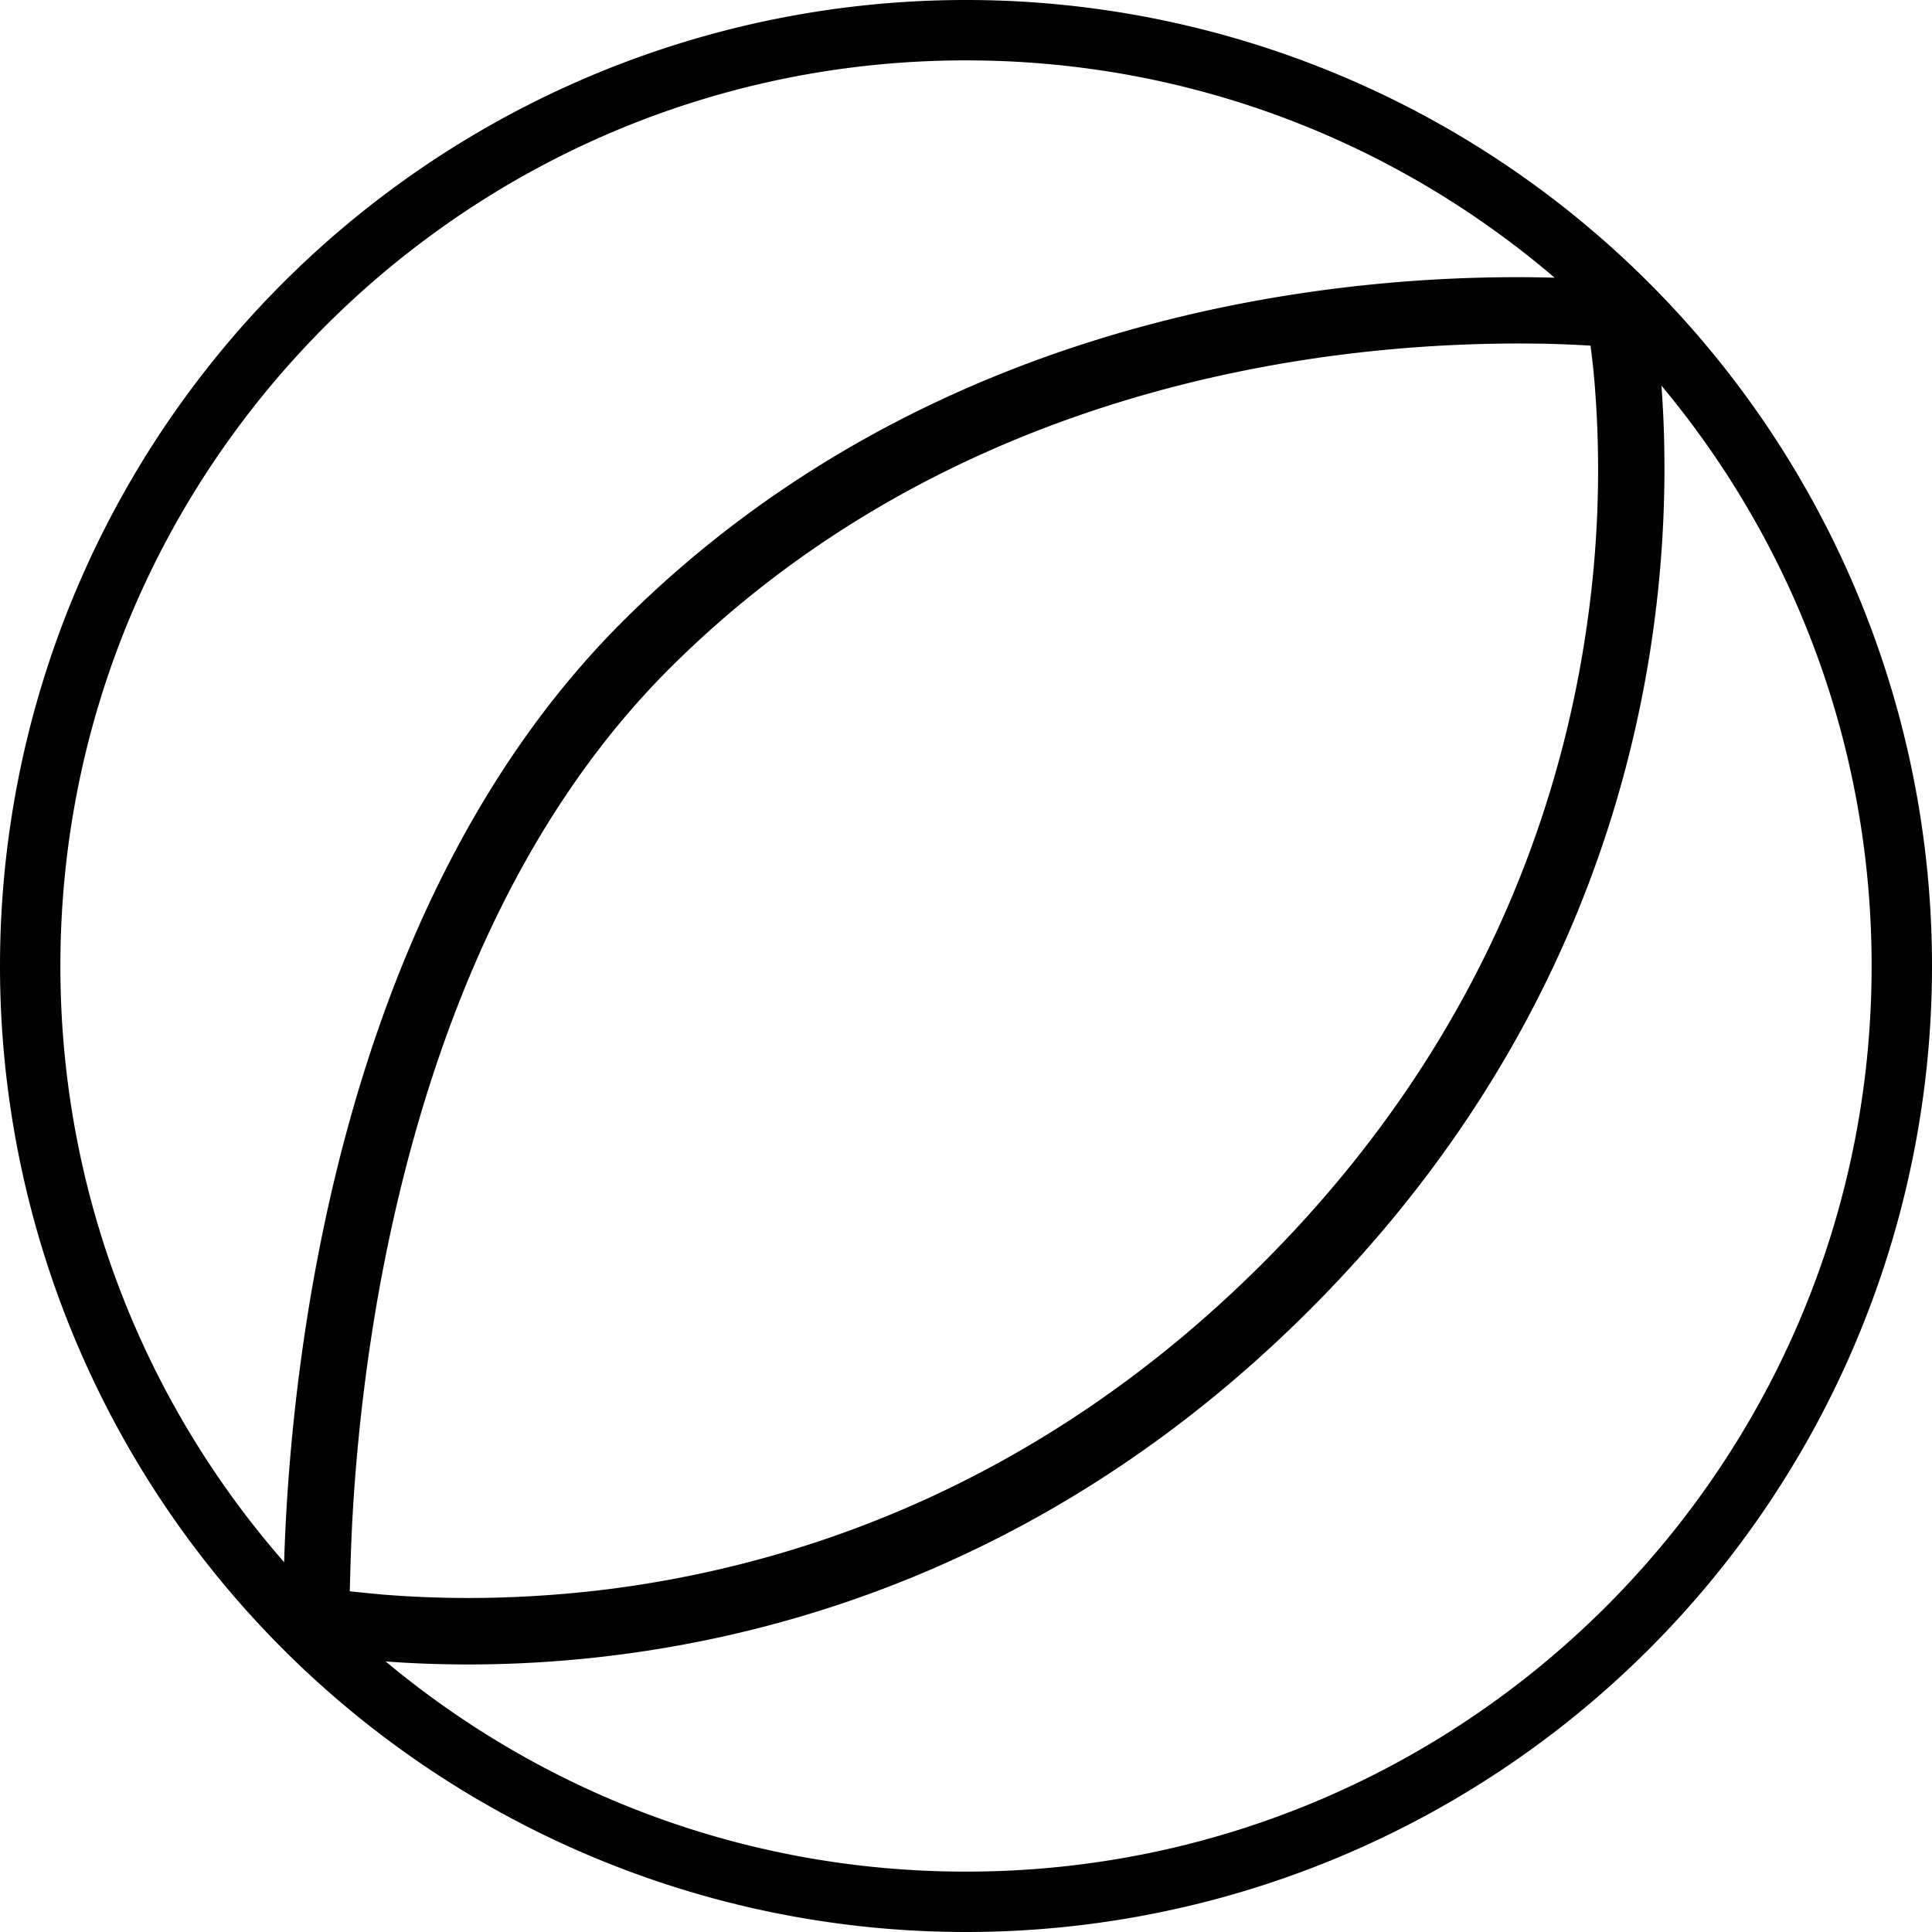 <svg xmlns="http://www.w3.org/2000/svg" viewBox="0 0 512 512"><!--! Font Awesome Pro 6.6.0 by @fontawesome - https://fontawesome.com License - https://fontawesome.com/license (Commercial License) Copyright 2024 Fonticons, Inc. --><path d="M496 256c0-58.5-20.9-112.1-55.7-153.8c3.6 48.3-1.3 153-93.2 244.9s-196.6 96.8-244.9 93.2C143.9 475.1 197.5 496 256 496c132.5 0 240-107.5 240-240zM75.3 414c1.5-50.3 13.4-173 89.5-249.1C250.1 79.6 362.8 72.2 412 73.6C370 37.7 315.5 16 256 16C123.5 16 16 123.5 16 256c0 60.5 22.4 115.8 59.3 158zM0 256a256 256 0 1 1 512 0A256 256 0 1 1 0 256zM101.8 422.6c14.8 1.2 35.8 1.6 60.6-1.6c49.4-6.5 113.5-27.5 172.3-86.3s79.8-122.9 86.3-172.3c3.3-24.8 2.8-45.8 1.6-60.6c-.3-3.8-.7-7.2-1.1-10.2c-3.4-.2-7.4-.4-11.9-.5c-15.9-.3-38.3 .3-64.1 4.3c-51.6 8-115.6 29.3-168.2 81.9c-45.2 45.2-66.6 109-76.6 163.3c-4.9 26.9-6.9 50.9-7.6 68.1c-.2 4.9-.3 9.3-.4 13c2.7 .3 5.7 .6 9 .9z"/></svg>